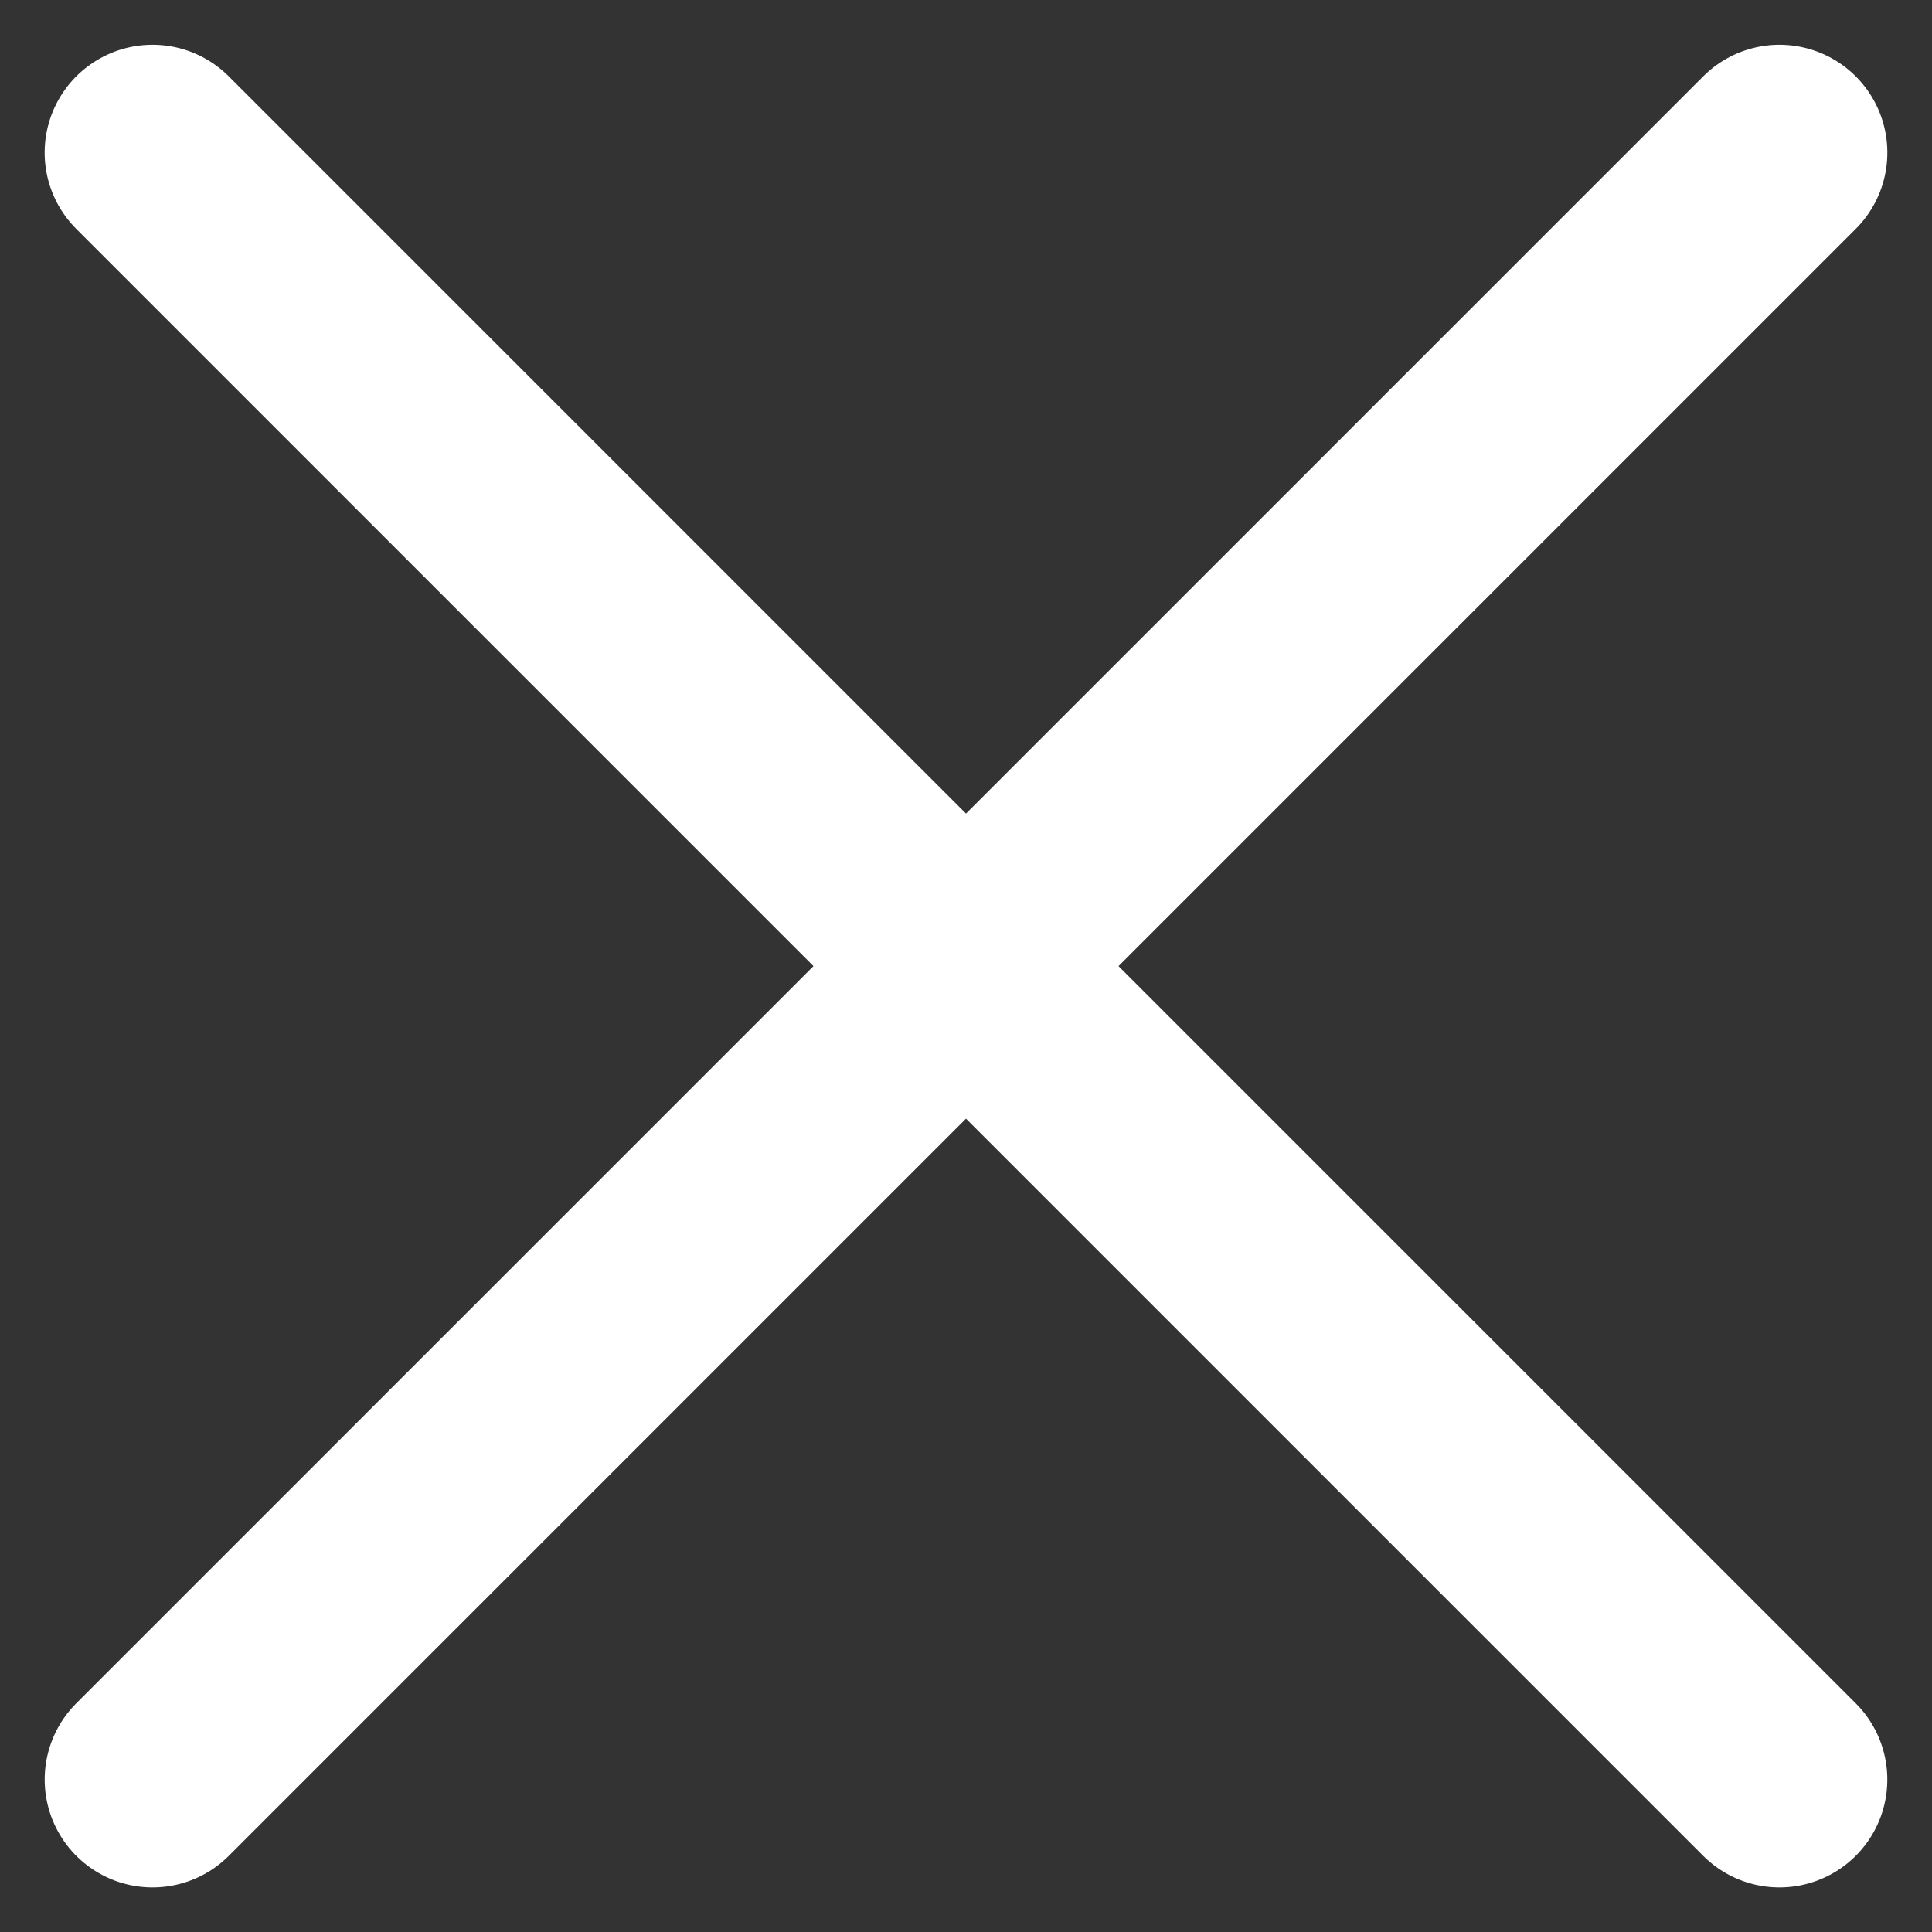 <svg xmlns="http://www.w3.org/2000/svg" width="17.913" height="17.913" viewBox="0 0 17.913 17.913">
  <rect x="0" y="0" width="17.913" height="17.913" fill="#333333" stroke="none"/>
  <g id="Group_20006" data-name="Group 20006" transform="translate(-167.043 -305.043)">
    <path id="Path_11577" data-name="Path 11577" d="M0,0V21.333" transform="translate(168.457 306.458) rotate(-45)" fill="none" stroke="#FFFFFF" stroke-linecap="round" stroke-width="2"/>
    <path id="Path_11578" data-name="Path 11578" d="M0,0V21.333" transform="translate(183.542 306.458) rotate(45)" fill="none" stroke="#FFFFFF" stroke-linecap="round" stroke-width="2"/>
  </g>
</svg>
